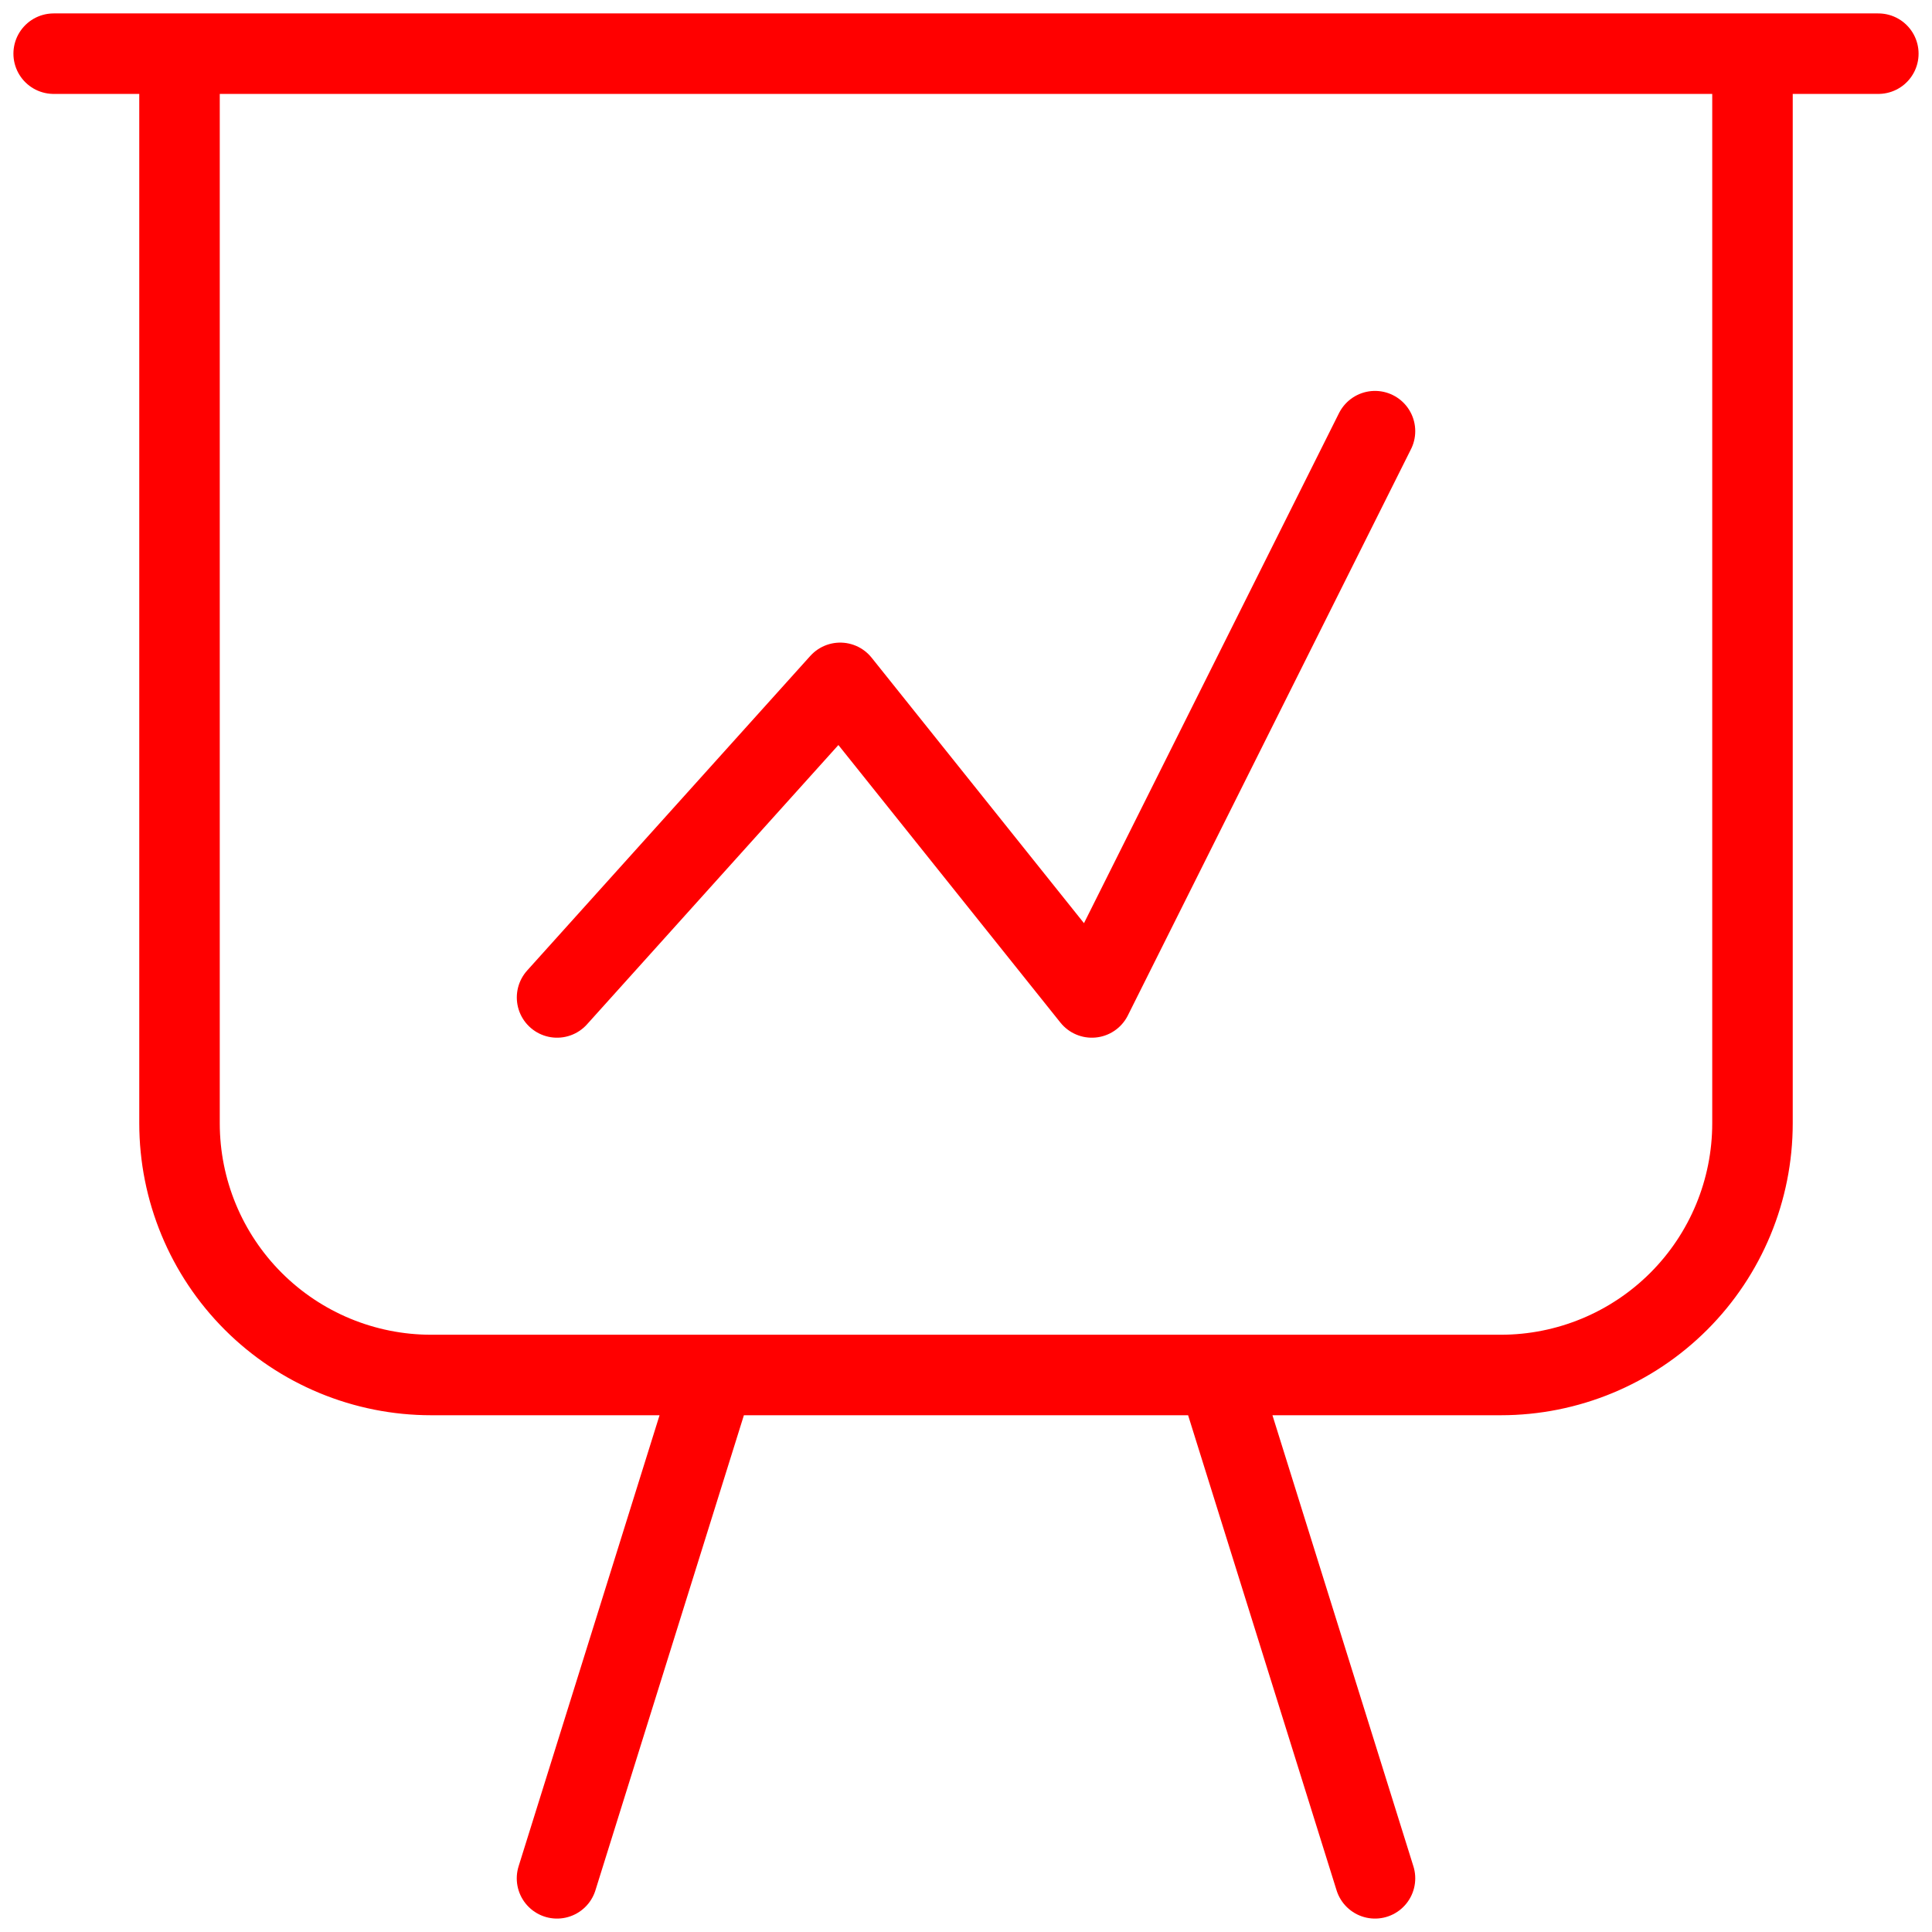 <svg width="36" height="36" viewBox="0 0 36 36" fill="none" xmlns="http://www.w3.org/2000/svg">
<path d="M3.345 1H32.655M3.345 1V20.931C3.345 22.175 3.839 23.368 4.718 24.247C5.598 25.127 6.791 25.621 8.034 25.621H13.31M3.345 1H1M32.655 1V20.931C32.655 22.175 32.161 23.368 31.282 24.247C30.402 25.127 29.209 25.621 27.965 25.621H22.69M32.655 1H35M13.31 25.621L10.379 35M13.31 25.621H22.69M22.69 25.621L25.621 35M10.38 18.586L15.656 12.724L20.345 18.586L25.621 8.034" stroke="#FF0000" stroke-width="1.5" stroke-linecap="round" stroke-linejoin="round"/>
</svg>
